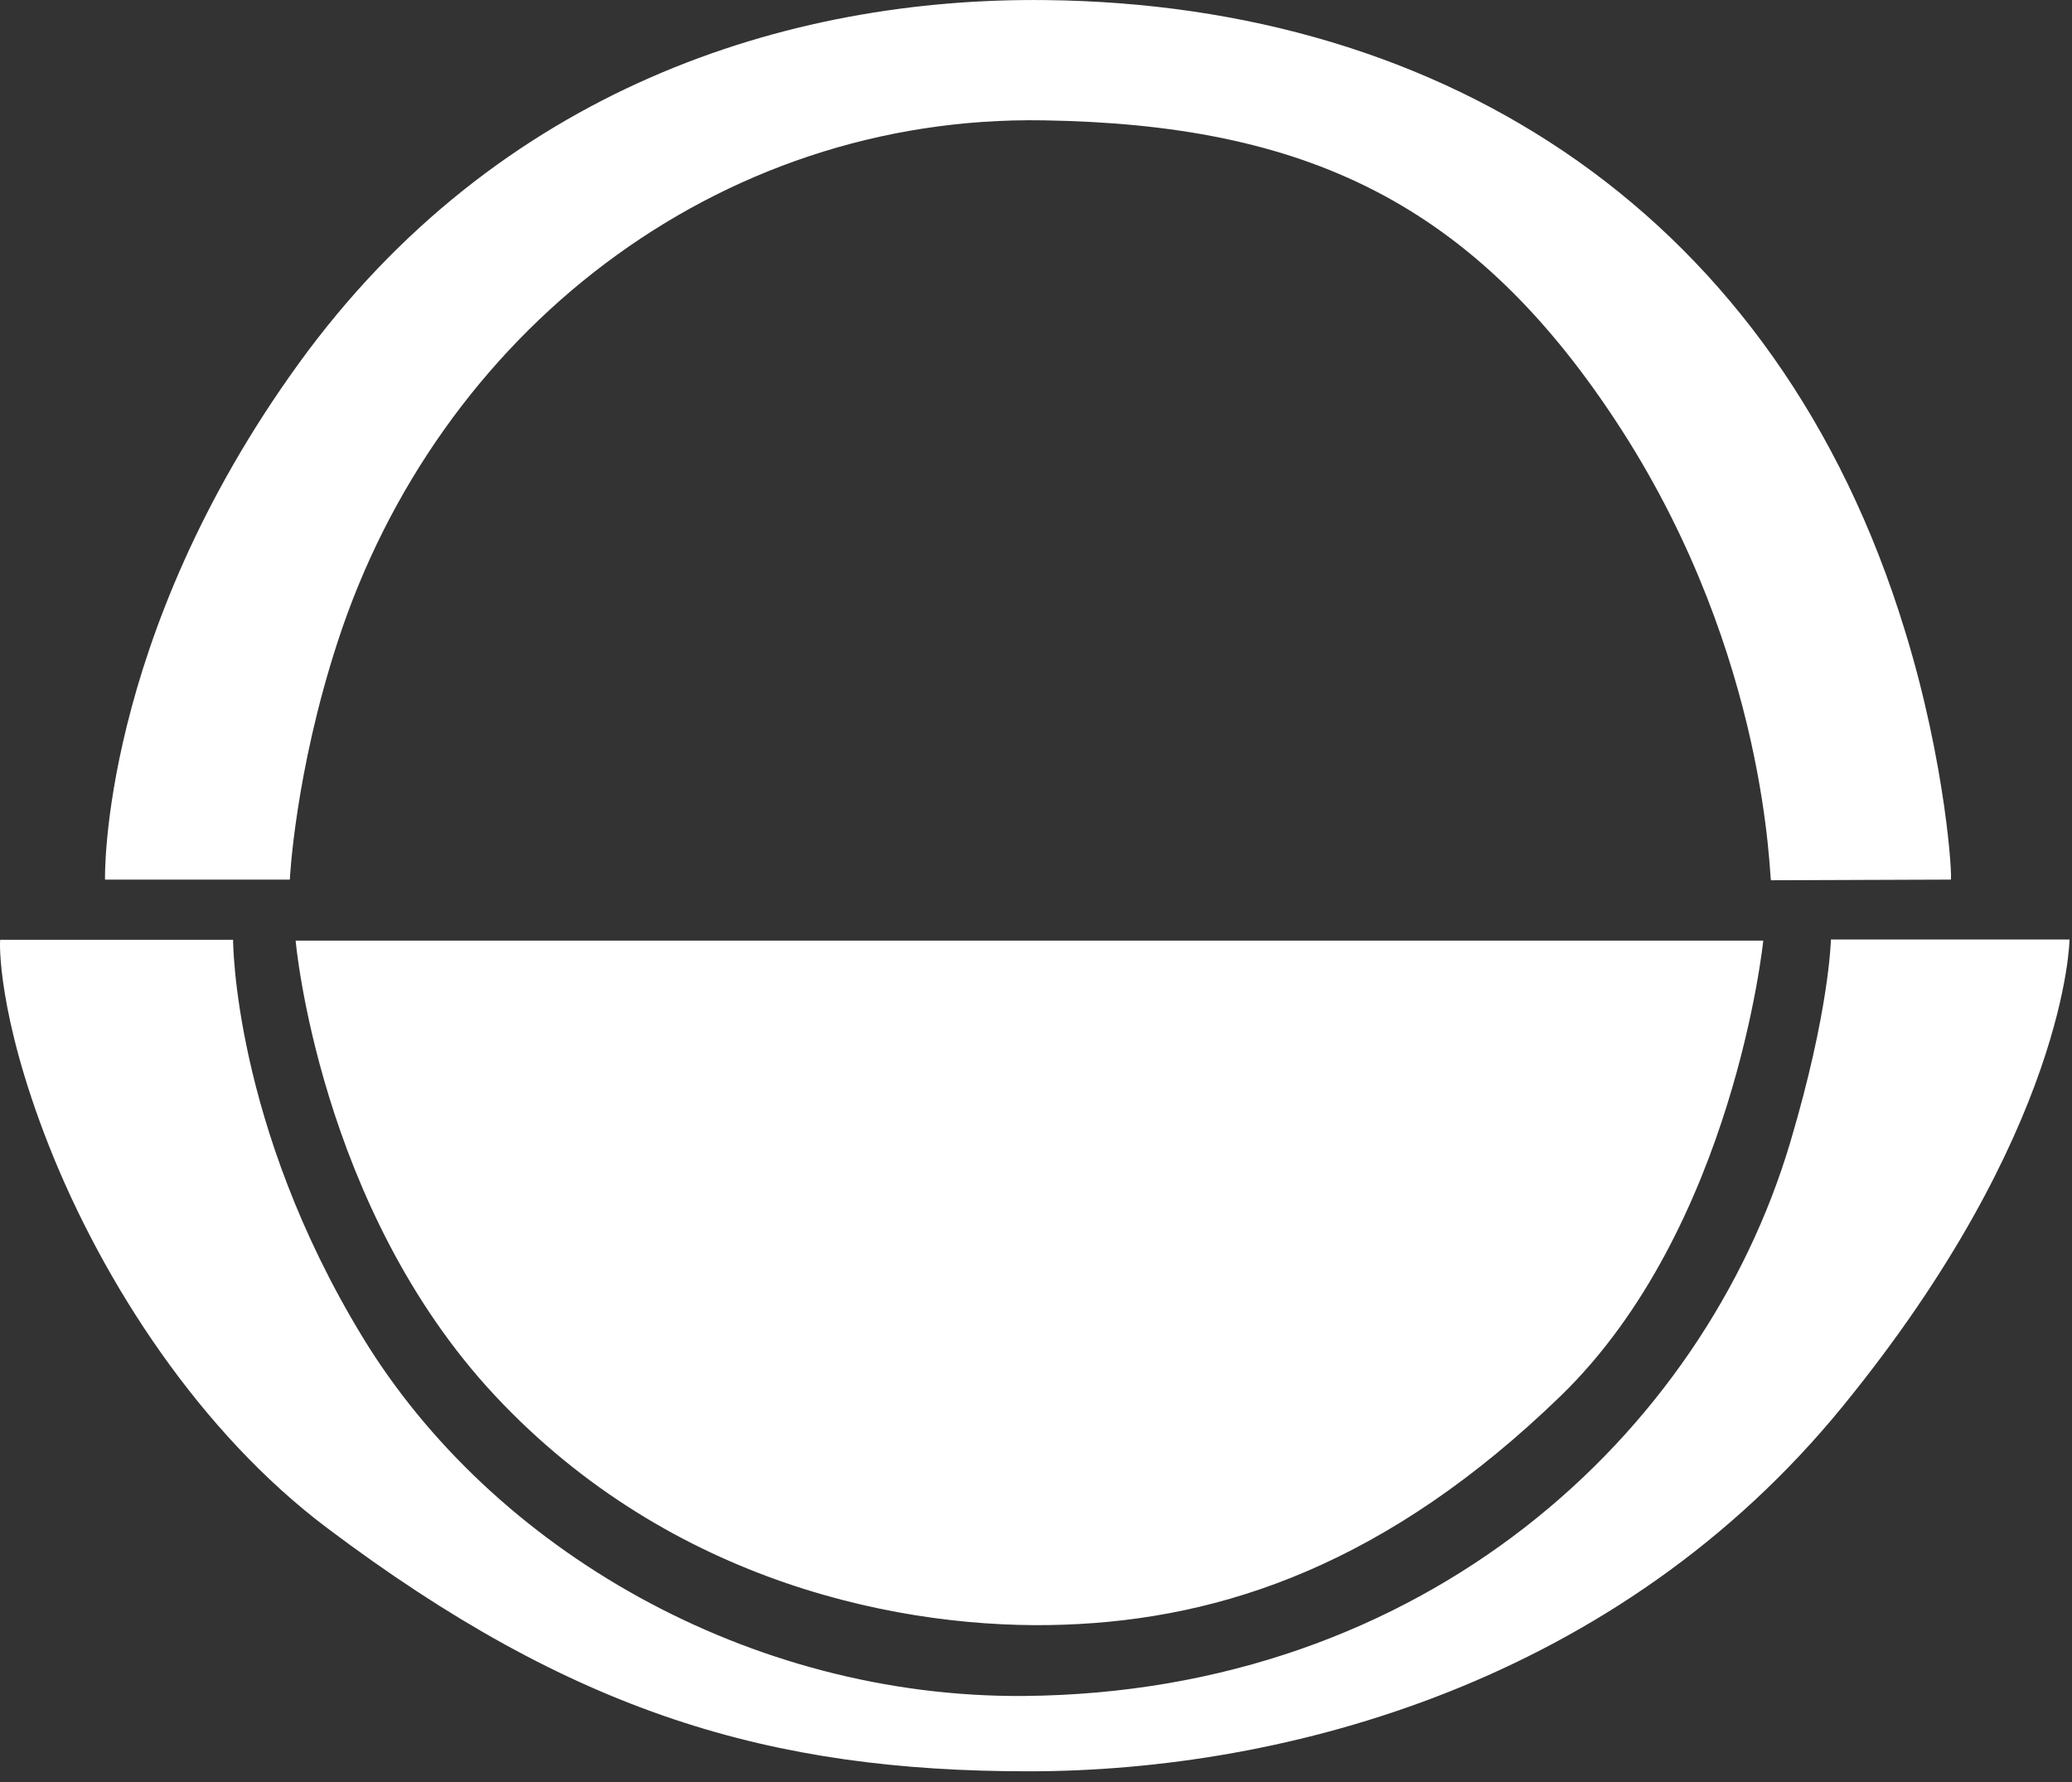 
<svg width="50px" height="43px" viewBox="0 0 50 43" version="1.1" xmlns="http://www.w3.org/2000/svg" xmlns:xlink="http://www.w3.org/1999/xlink">
    <rect x="0" y="0" width="50" height="43" fill="#333333" stroke="none"/>
    <g stroke="none" stroke-width="1" fill="none" fill-rule="evenodd">
        <g transform="translate(-30, -160)" fill="#FFFFFF">
            <g transform="translate(20, 55)">
                <g transform="translate(0, 105)">
                    <path d="M17.134,22.697 L52.55,22.697 C52.55,22.697 51.845,29.62 47.667,33.679 C43.483,37.735 39.51,39.07 35.677,39.204 C31.844,39.344 26.199,38.227 21.947,33.679 C17.695,29.131 17.134,22.697 17.134,22.697 L17.134,22.697 Z M59.94,22.671 L54.182,22.671 C54.182,22.671 54.153,24.368 53.199,27.571 C51.102,34.617 44.373,40.846 34.704,40.924 C28.098,40.973 21.882,37.409 18.75,32.265 C15.619,27.124 15.625,22.678 15.625,22.678 L10.006,22.678 C9.99,22.678 9.921,24.457 11.184,27.656 C12.492,30.959 14.83,34.565 17.89,36.868 C23.837,41.344 28.598,42.742 34.82,42.742 C41.055,42.742 49.053,40.576 54.471,33.93 C59.891,27.284 59.94,22.671 59.94,22.671 L59.94,22.671 Z M12.534,21.225 L16.994,21.225 C16.994,21.225 17.115,18.652 18.15,15.481 C20.571,8.051 27.274,2.77 35.188,2.904 C41.461,3.005 45.574,4.846 49.132,10.374 C52.682,15.896 52.692,21.241 52.737,21.241 L57.074,21.225 C57.12,21.225 56.964,18.436 55.961,15.195 C52.897,5.204 44.915,0.102 35.223,0.002 C29.021,-0.067 22.013,2.132 17.205,8.777 C12.395,15.426 12.534,21.225 12.534,21.225 L12.534,21.225 Z"></path>
                </g>
            </g>
        </g>
    </g>
</svg>